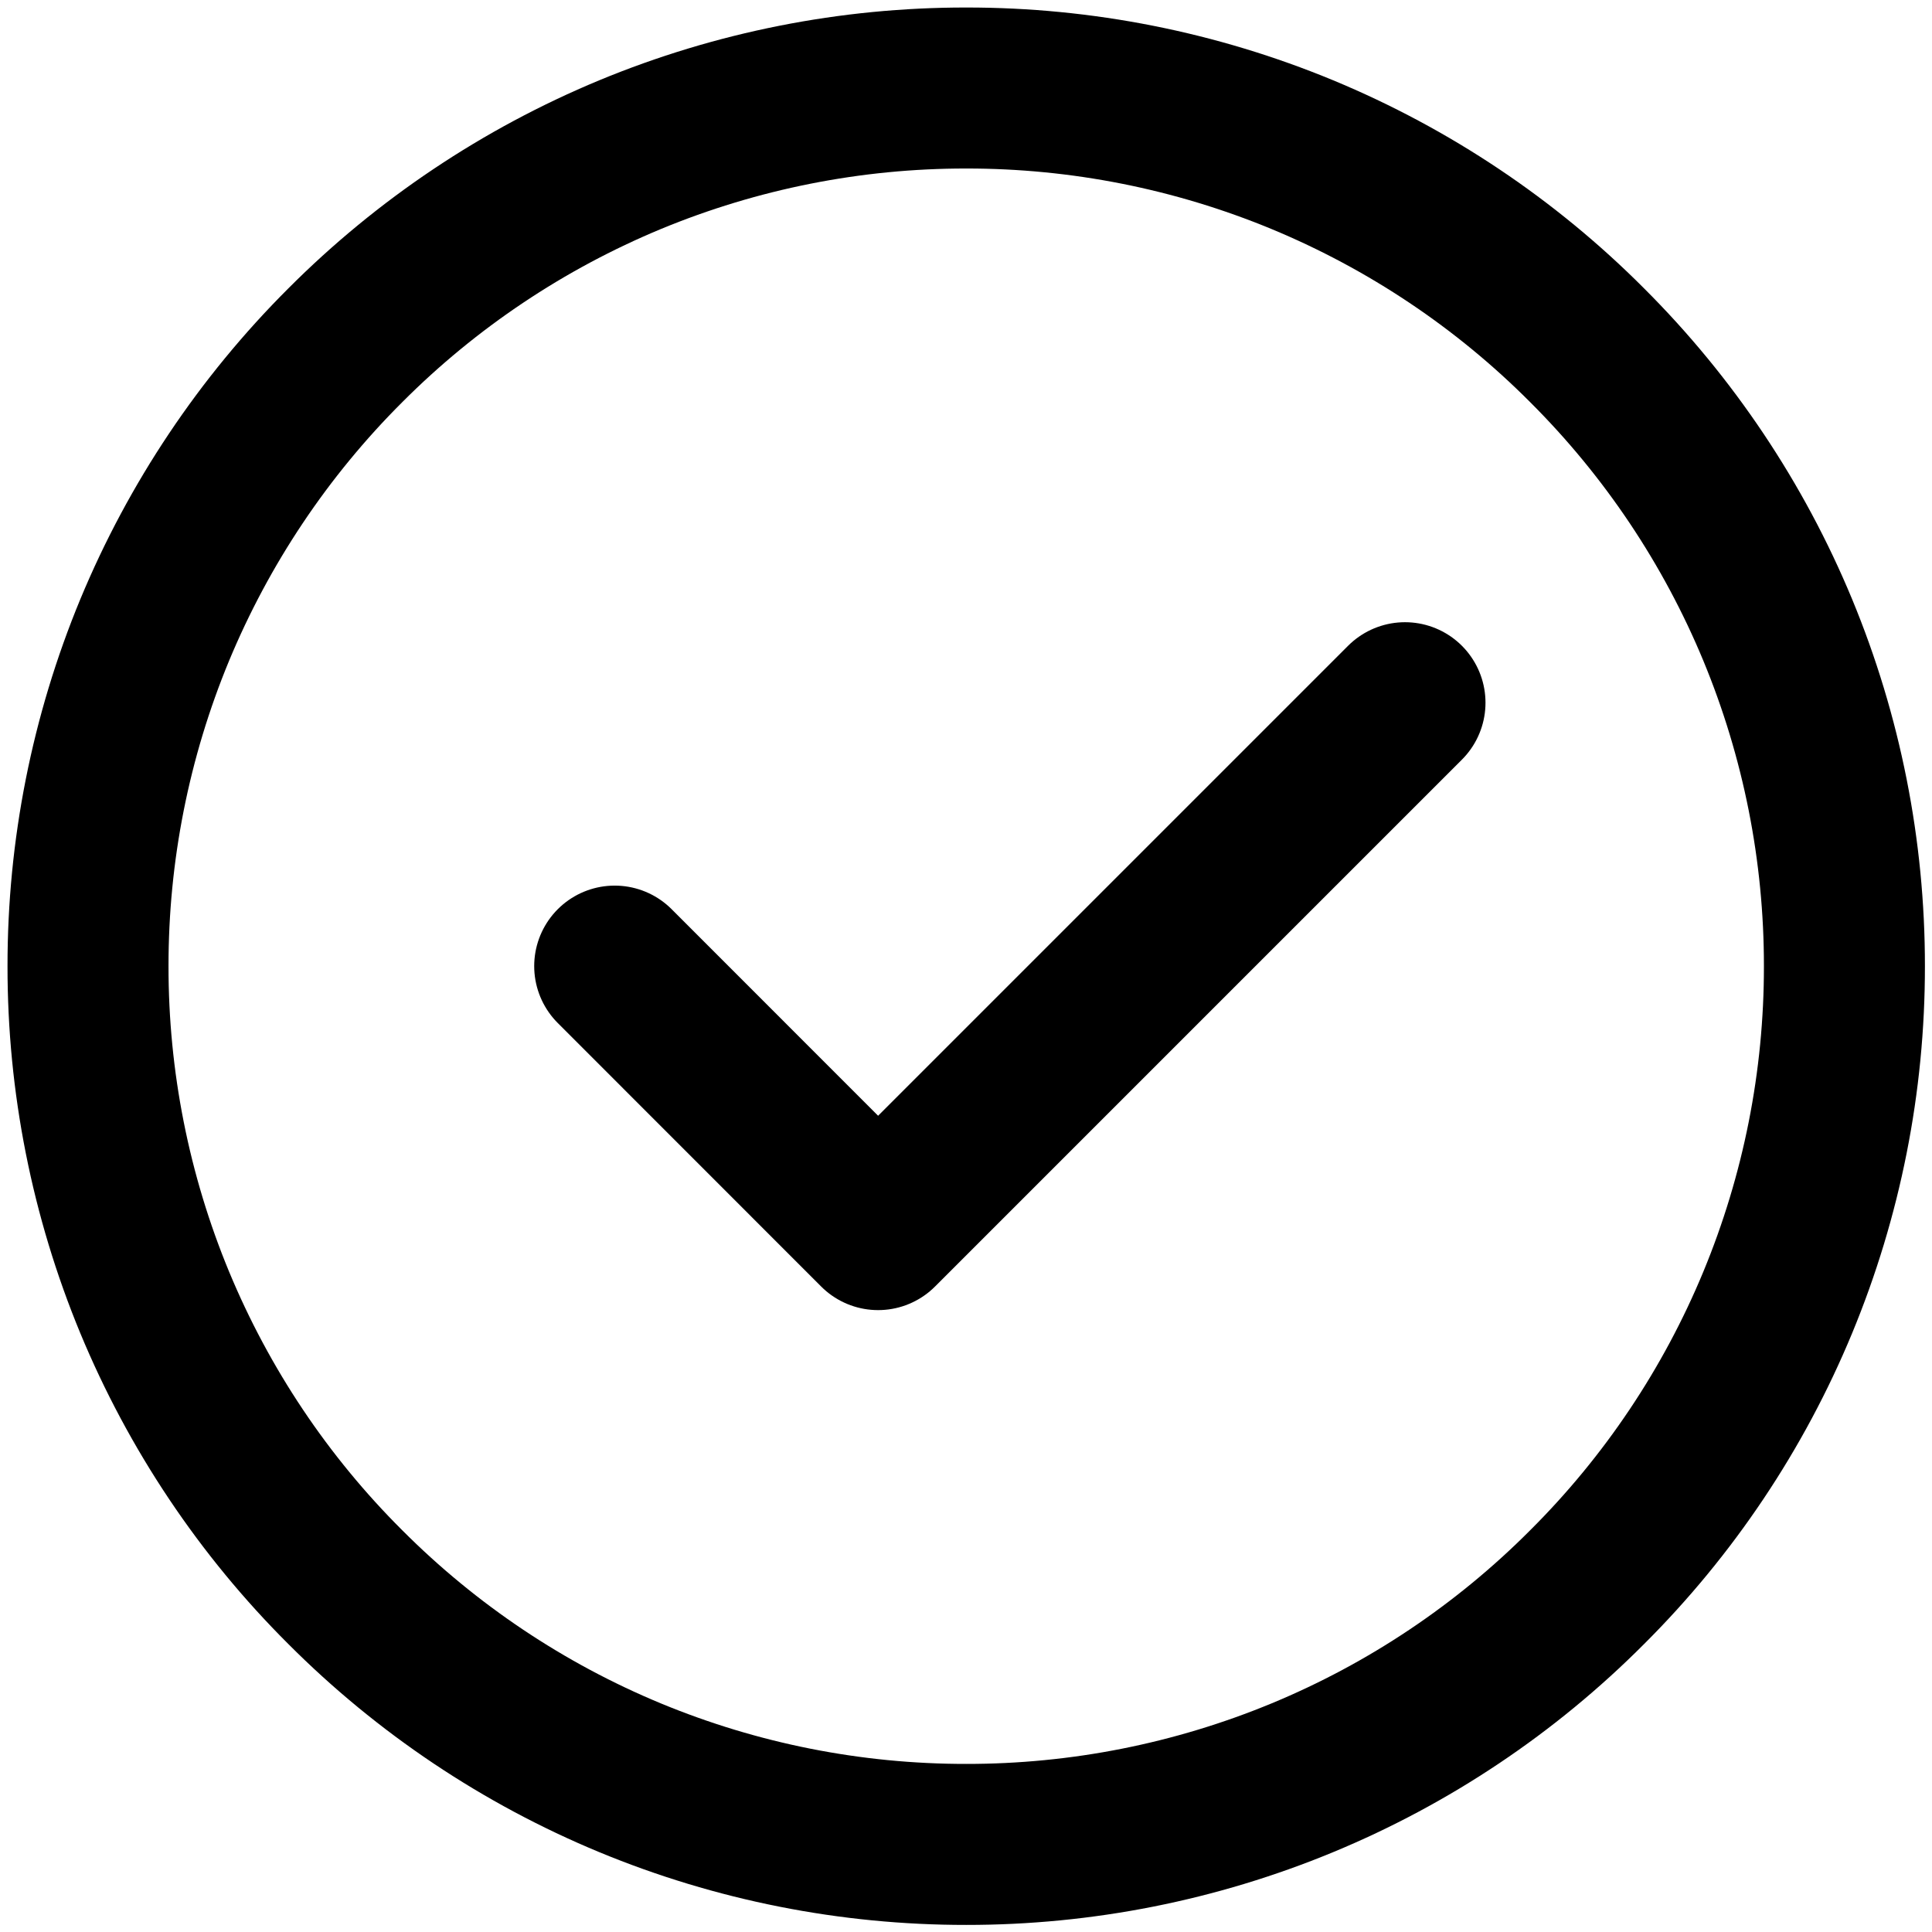 <svg xmlns="http://www.w3.org/2000/svg" width="18" height="18" viewBox="0 0 18 18" fill="none">
  <g clip-path="url(#clip0_1_715)">
    <path d="M9.002 17.184C10.077 17.185 11.141 16.974 12.134 16.563C13.127 16.152 14.029 15.548 14.787 14.787C15.548 14.029 16.152 13.127 16.563 12.134C16.974 11.141 17.185 10.077 17.184 9.002C17.185 7.927 16.974 6.863 16.563 5.87C16.152 4.878 15.548 3.976 14.787 3.217C14.029 2.456 13.127 1.853 12.134 1.441C11.141 1.03 10.077 0.819 9.002 0.82C7.927 0.819 6.863 1.03 5.87 1.441C4.878 1.853 3.976 2.456 3.217 3.217C2.456 3.976 1.853 4.878 1.441 5.87C1.03 6.863 0.819 7.927 0.82 9.002C0.819 10.077 1.03 11.141 1.441 12.134C1.853 13.127 2.456 14.029 3.217 14.787C3.976 15.548 4.878 16.152 5.87 16.563C6.863 16.974 7.927 17.185 9.002 17.184Z" stroke="black" stroke-width="1.5" stroke-linejoin="round"/>
    <path d="M5.727 9.001L8.181 11.456L13.09 6.547" stroke="black" stroke-width="1.5" stroke-linecap="round" stroke-linejoin="round"/>
  </g>
  <defs>
    <clipPath id="clip0_1_715">
      <rect width="18" height="18" fill="white"/>
    </clipPath>
  </defs>
</svg>